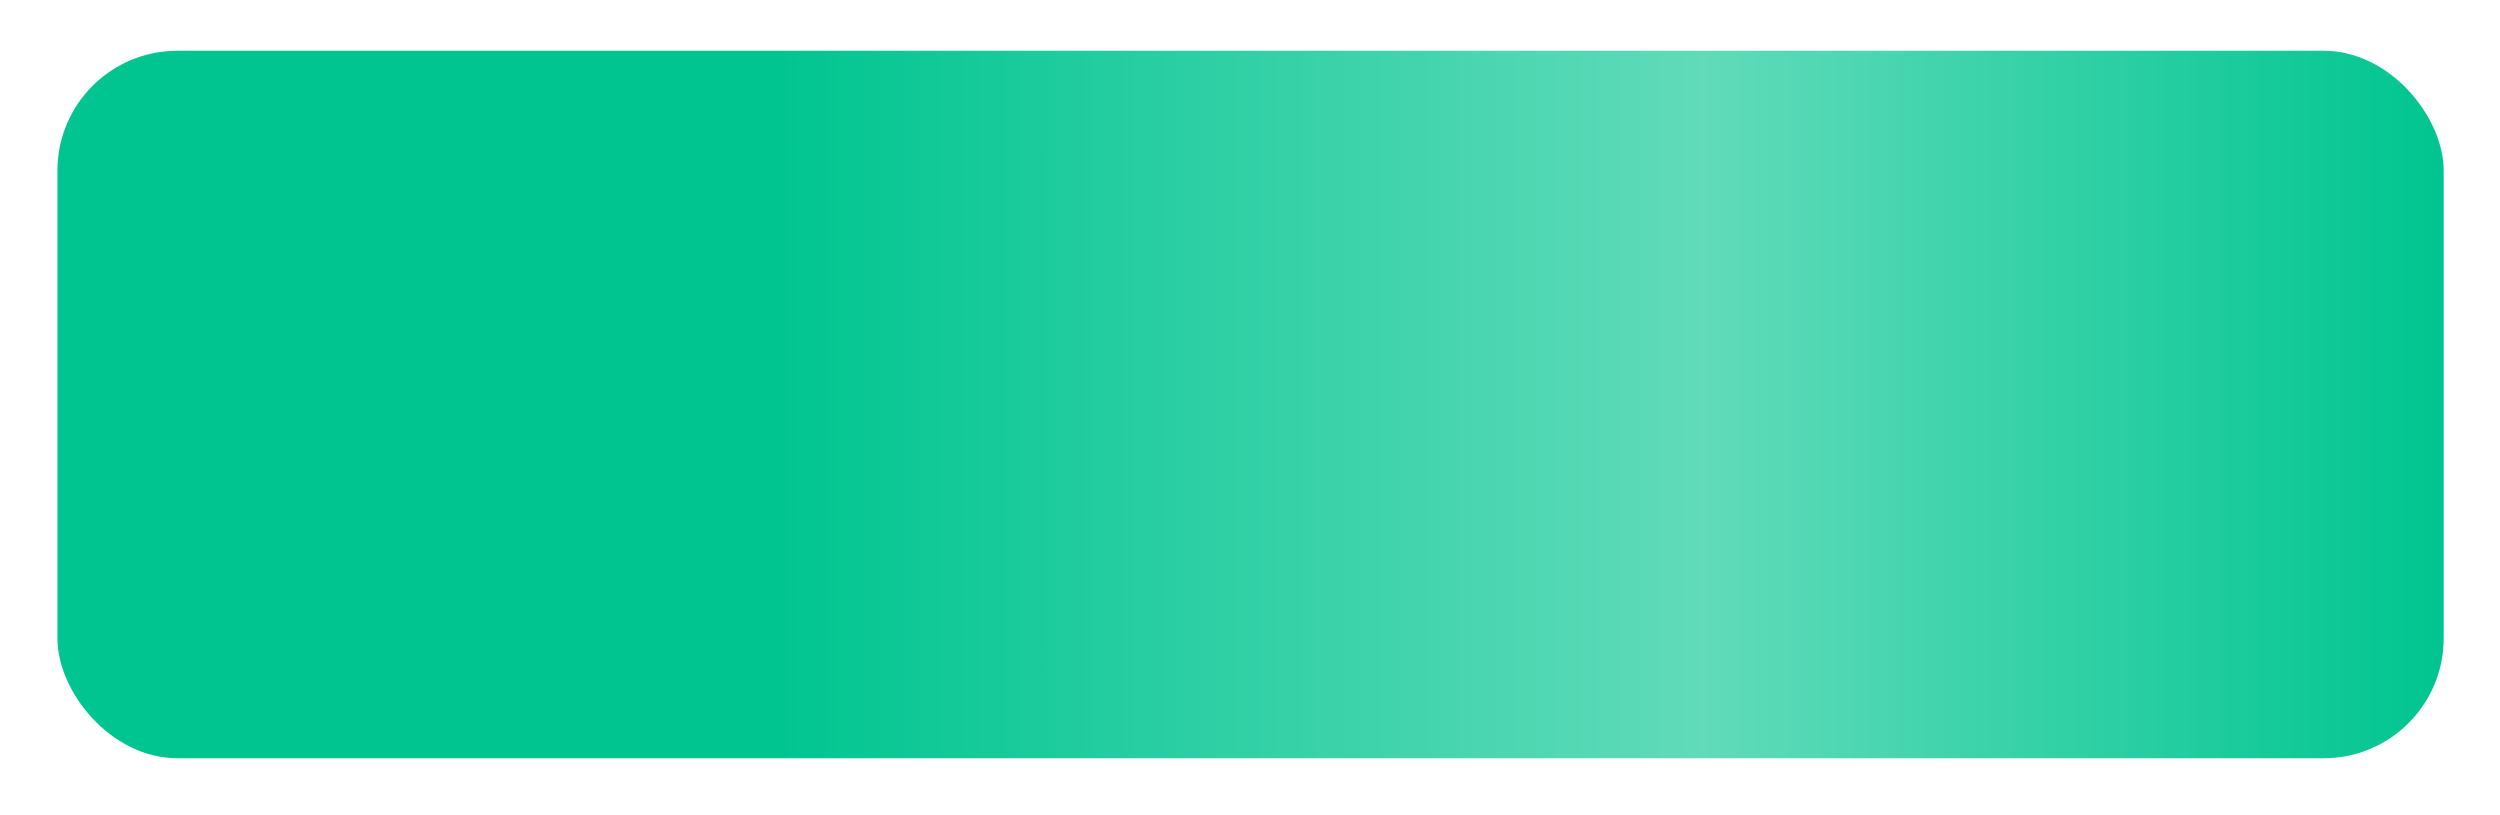 <?xml version="1.0" encoding="UTF-8"?> <svg xmlns="http://www.w3.org/2000/svg" width="233" height="76" viewBox="0 0 233 76" fill="none"> <g filter="url(#filter0_d_237_844)"> <rect x="5.352" y="0.261" width="222.398" height="65.937" rx="11.176" fill="url(#paint0_linear_237_844)"></rect> </g> <defs> <filter id="filter0_d_237_844" x="0.881" y="0.261" width="231.339" height="74.877" filterUnits="userSpaceOnUse" color-interpolation-filters="sRGB"> <feFlood flood-opacity="0" result="BackgroundImageFix"></feFlood> <feColorMatrix in="SourceAlpha" type="matrix" values="0 0 0 0 0 0 0 0 0 0 0 0 0 0 0 0 0 0 127 0" result="hardAlpha"></feColorMatrix> <feOffset dy="4.47"></feOffset> <feGaussianBlur stdDeviation="2.235"></feGaussianBlur> <feComposite in2="hardAlpha" operator="out"></feComposite> <feColorMatrix type="matrix" values="0 0 0 0 0 0 0 0 0 0 0 0 0 0 0 0 0 0 0.25 0"></feColorMatrix> <feBlend mode="normal" in2="BackgroundImageFix" result="effect1_dropShadow_237_844"></feBlend> <feBlend mode="normal" in="SourceGraphic" in2="effect1_dropShadow_237_844" result="shape"></feBlend> </filter> <linearGradient id="paint0_linear_237_844" x1="3.071" y1="31.985" x2="227.749" y2="31.985" gradientUnits="userSpaceOnUse"> <stop stop-color="#00C590"></stop> <stop offset="0.307" stop-color="#00C590"></stop> <stop offset="0.693" stop-color="#61DBBA"></stop> <stop offset="1" stop-color="#00C590"></stop> </linearGradient> </defs> </svg> 